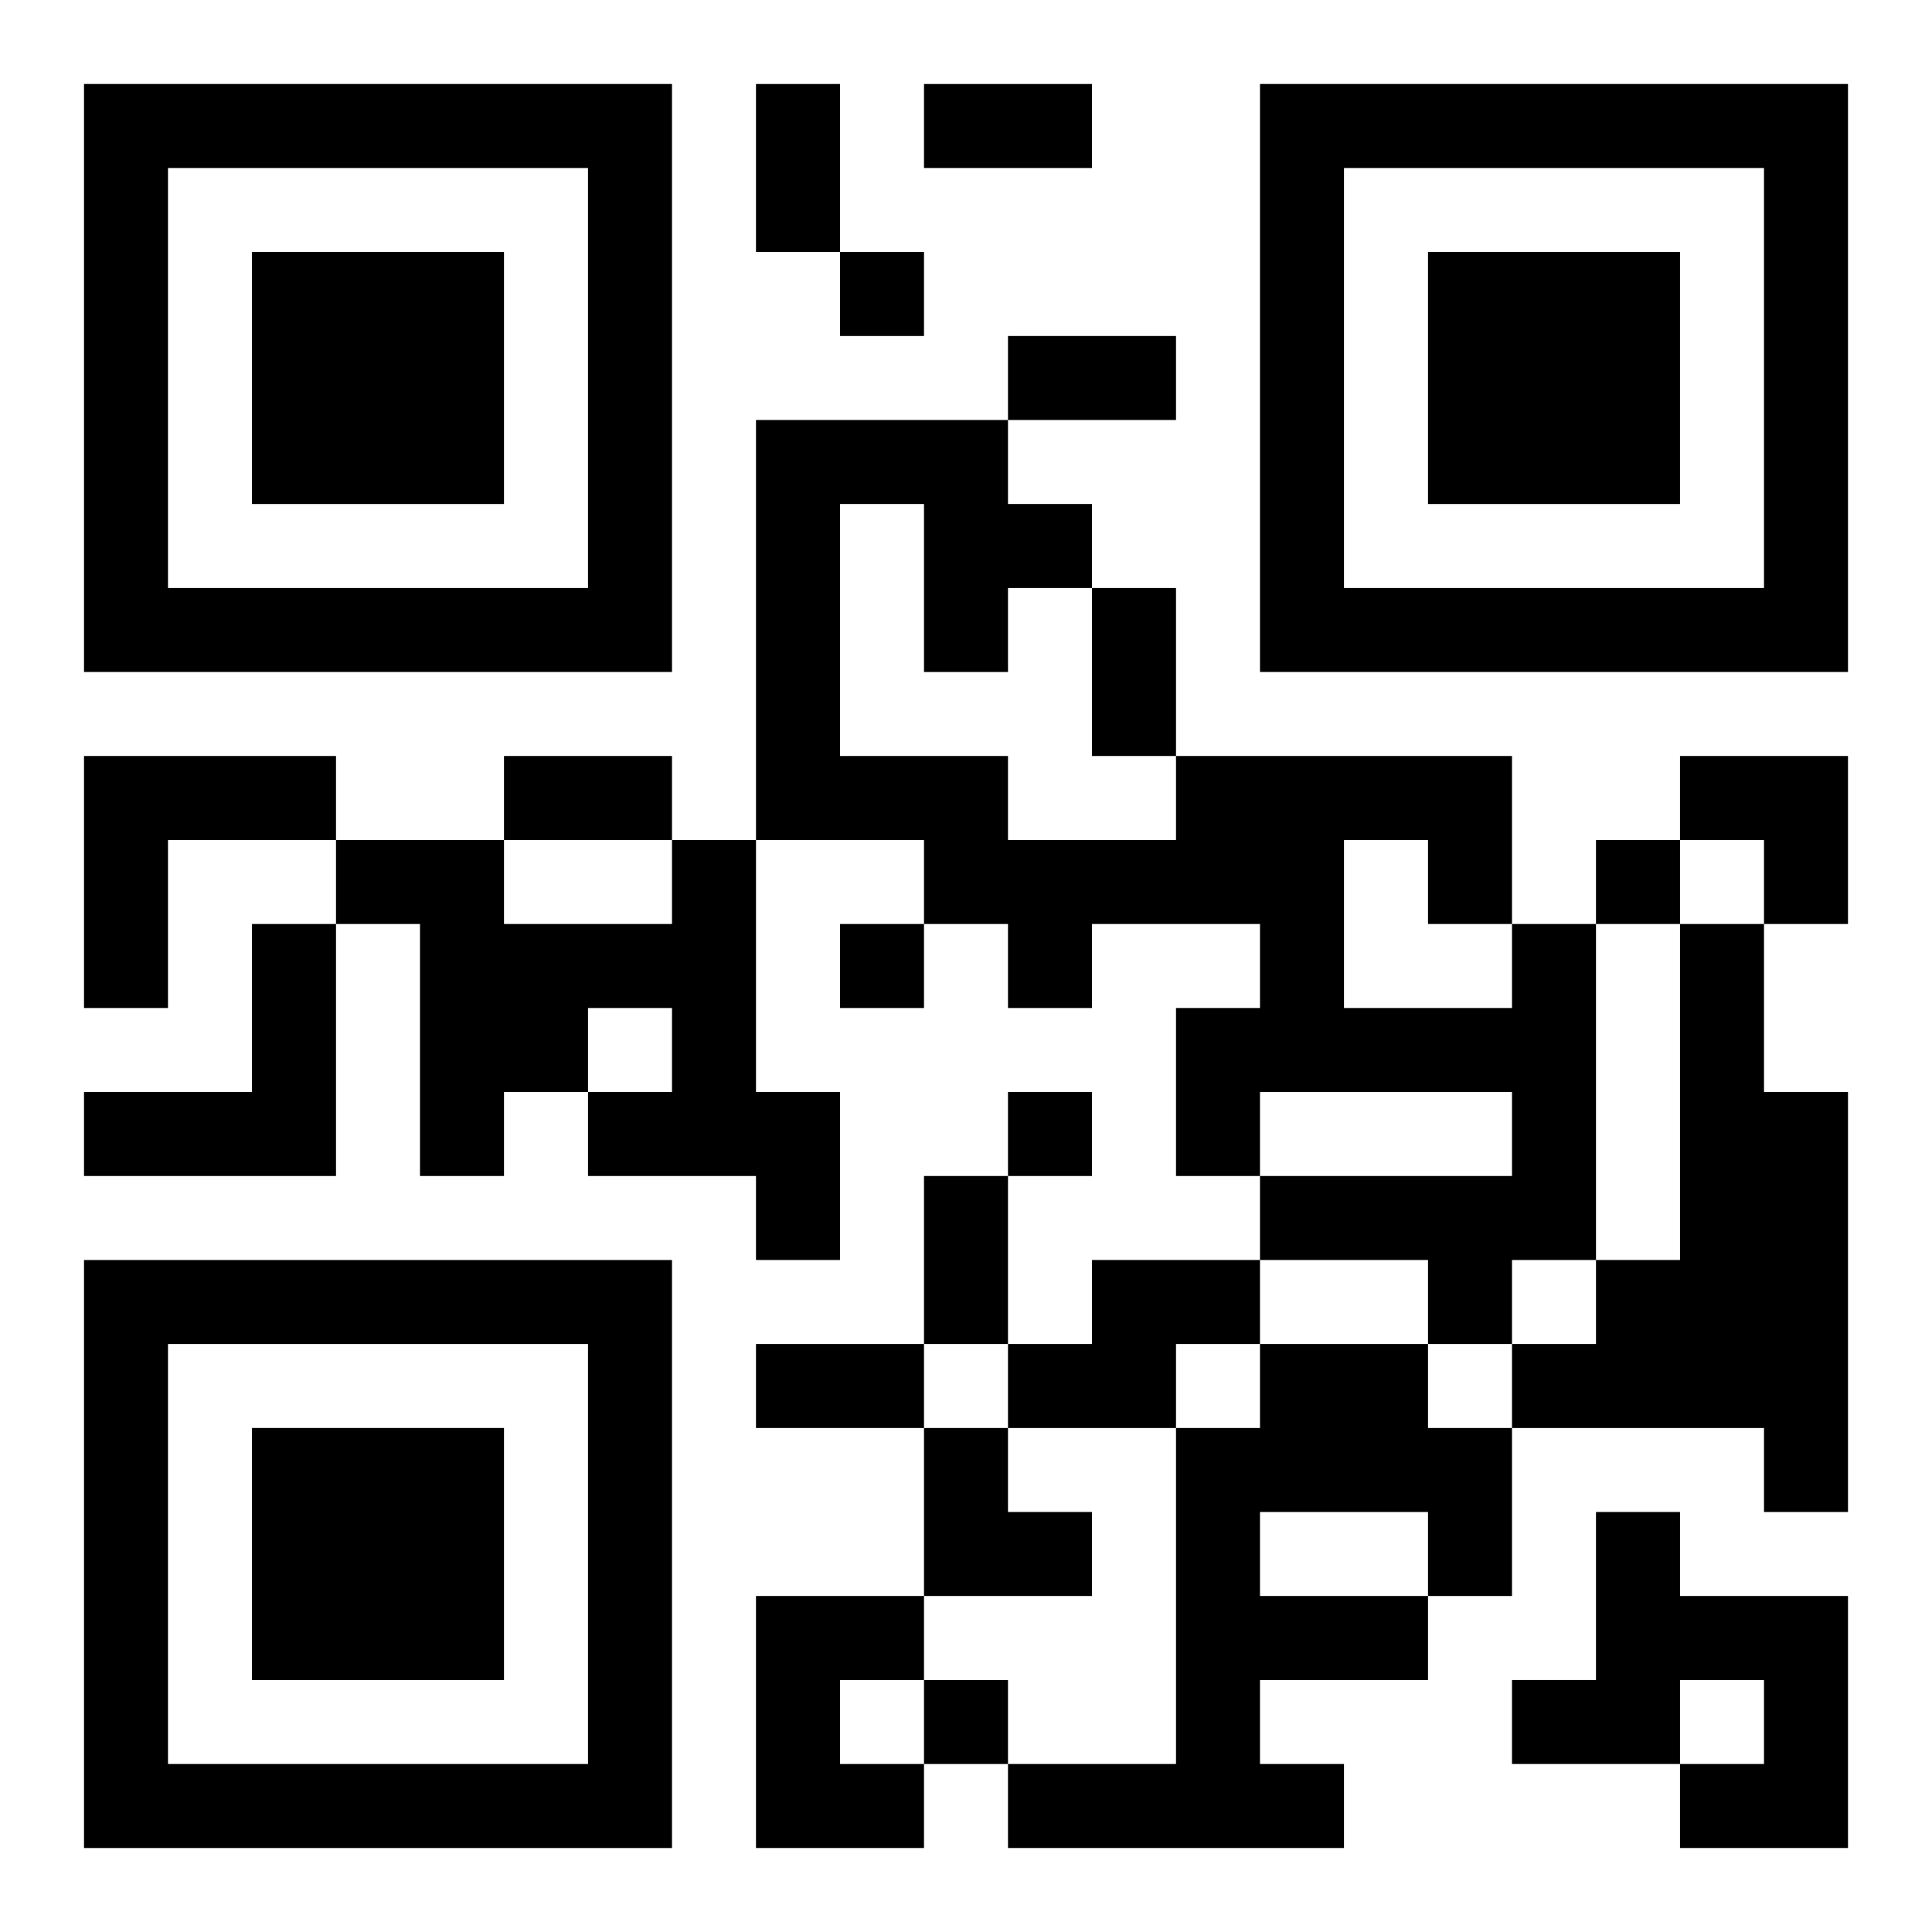 <?xml version="1.0" encoding="UTF-8"?>
<svg width="250" height="250" baseProfile="full" version="1.1" viewBox="-1 -1 23 23" xmlns="http://www.w3.org/2000/svg" xmlns:xlink="http://www.w3.org/1999/xlink"><symbol id="a"><path d="m0 7v7h7v-7h-7zm1 1h5v5h-5v-5zm1 1v3h3v-3h-3z"/></symbol><use y="-7" xlink:href="#a"/><use y="7" xlink:href="#a"/><use x="14" y="-7" xlink:href="#a"/><path d="m0 8h3v1h-2v2h-1v-3m7 1h1v3h1v2h-1v-1h-2v-1h1v-1h-1v1h-1v1h-1v-3h-1v-1h2v1h2v-1m-5 1h1v3h-3v-1h2v-2m15 0h1v4h-1v1h-1v-1h-2v-1h3v-1h-3v1h-1v-2h1v-1h-2v1h-1v-1h-1v-1h-2v-5h3v1h1v1h-1v1h-1v-2h-1v3h2v1h2v-1h4v2m-2-1v2h2v-1h-1v-1h-1m4 1h1v2h1v5h-1v-1h-3v-1h1v-1h1v-4m-7 4h2v1h-1v1h-2v-1h1v-1m2 1h2v1h1v2h-1v1h-2v1h1v1h-4v-1h2v-4h1v-1m0 2v1h2v-1h-2m4 0h1v1h2v3h-2v-1h1v-1h-1v1h-2v-1h1v-2m-10 1h2v1h-1v1h1v1h-2v-3m1-16v1h1v-1h-1m9 7v1h1v-1h-1m-9 1v1h1v-1h-1m2 2v1h1v-1h-1m-1 7v1h1v-1h-1m-2-19h1v2h-1v-2m2 0h2v1h-2v-1m1 3h2v1h-2v-1m1 3h1v2h-1v-2m-7 2h2v1h-2v-1m5 5h1v2h-1v-2m-2 2h2v1h-2v-1m11-7h2v2h-1v-1h-1zm-9 8h1v1h1v1h-2z"/></svg>
